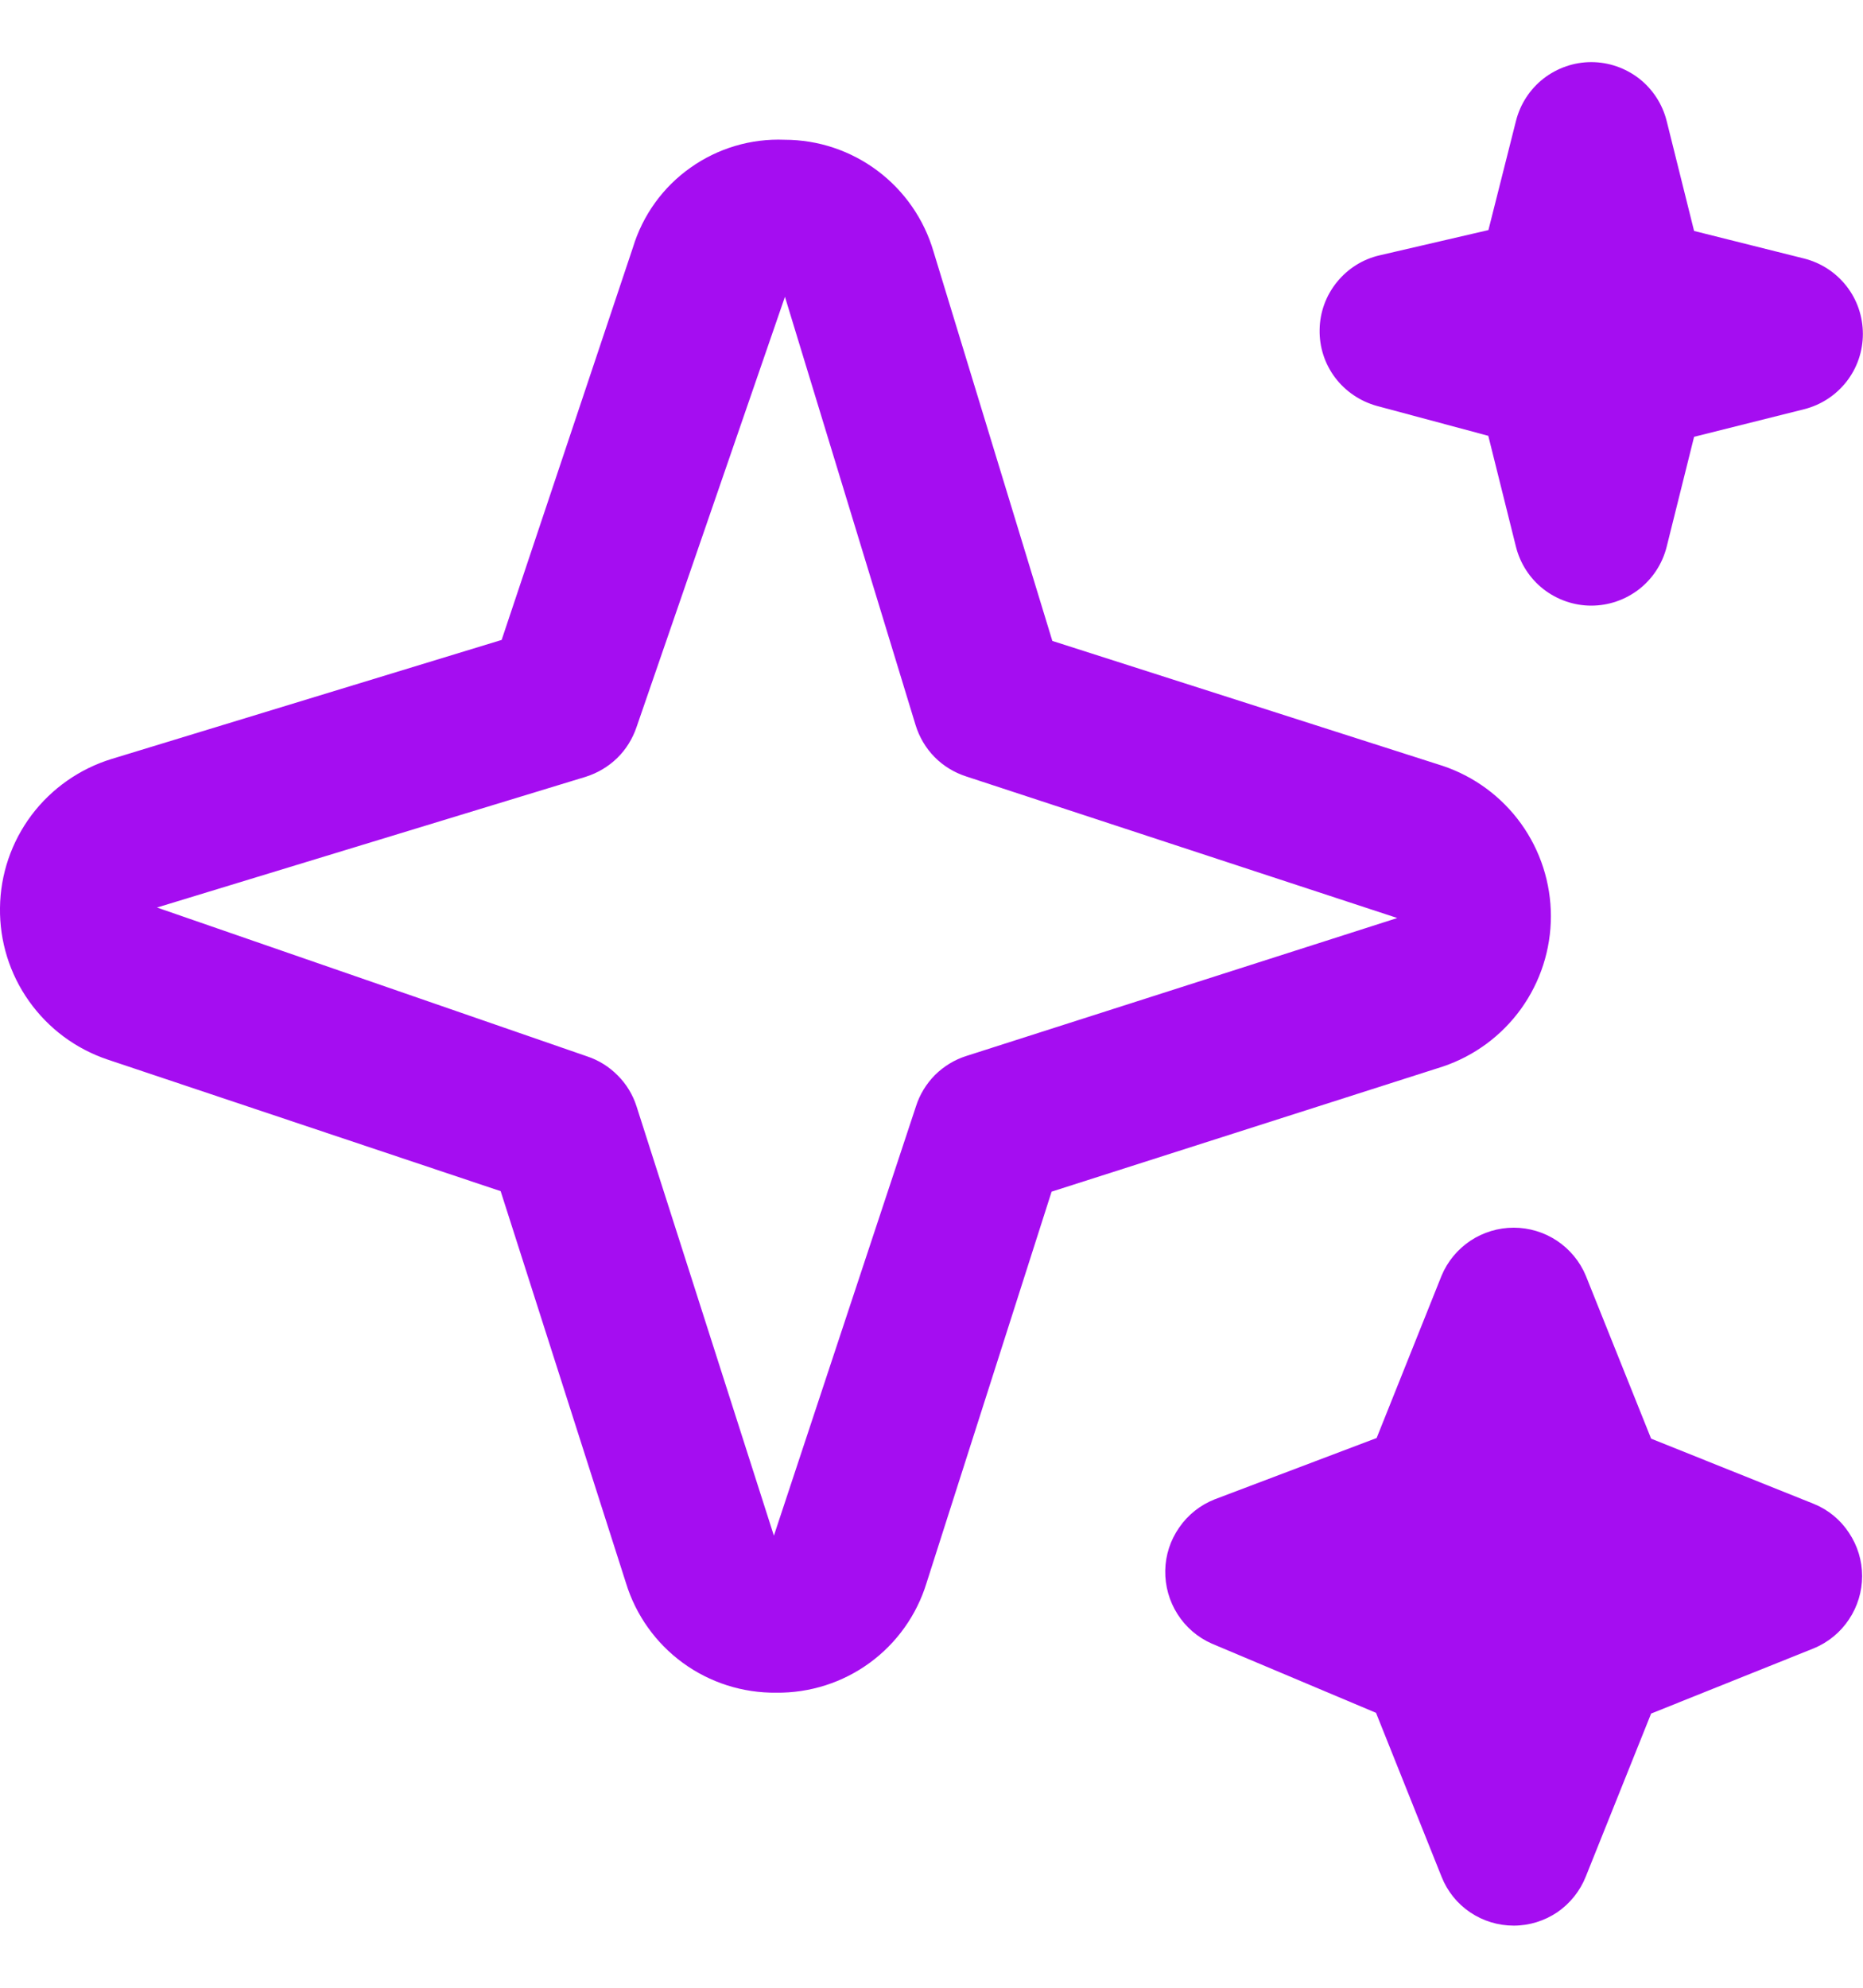 <svg width="15" height="16" viewBox="0 0 15 16" fill="none" xmlns="http://www.w3.org/2000/svg">
<g clip-path="url(#clip0_5269_23522)">
<path d="M12.188 15.5C12.063 15.5 11.941 15.463 11.837 15.393C11.733 15.323 11.653 15.223 11.607 15.107L11.079 13.787L9.757 13.23C9.643 13.18 9.547 13.097 9.481 12.993C9.414 12.888 9.38 12.766 9.382 12.642C9.384 12.518 9.423 12.398 9.494 12.296C9.564 12.194 9.663 12.115 9.779 12.069L11.084 11.575L11.607 10.268C11.655 10.153 11.736 10.056 11.839 9.987C11.942 9.919 12.063 9.882 12.188 9.882C12.312 9.882 12.433 9.919 12.536 9.987C12.639 10.056 12.72 10.153 12.768 10.268L13.294 11.58L14.606 12.106C14.721 12.153 14.819 12.234 14.887 12.338C14.956 12.441 14.993 12.562 14.993 12.686C14.993 12.81 14.956 12.932 14.887 13.035C14.819 13.138 14.721 13.219 14.606 13.267L13.294 13.793L12.768 15.105C12.722 15.221 12.642 15.321 12.539 15.392C12.435 15.462 12.313 15.5 12.188 15.5ZM6.25 13.625C5.98 13.628 5.716 13.544 5.498 13.385C5.28 13.226 5.119 13 5.04 12.742L4.031 9.588L0.867 8.529C0.611 8.443 0.39 8.279 0.234 8.059C0.078 7.84 -0.004 7.576 -0 7.307C0.003 7.038 0.092 6.777 0.254 6.561C0.416 6.346 0.642 6.188 0.899 6.109L4.039 5.151L5.096 1.992C5.175 1.732 5.338 1.506 5.559 1.35C5.78 1.193 6.047 1.114 6.317 1.125C6.588 1.125 6.85 1.213 7.066 1.375C7.282 1.537 7.44 1.765 7.516 2.024L8.473 5.159L11.617 6.165C11.87 6.25 12.091 6.413 12.247 6.63C12.403 6.847 12.487 7.108 12.487 7.375C12.487 7.642 12.403 7.903 12.247 8.12C12.091 8.337 11.87 8.5 11.617 8.585L8.467 9.592L7.46 12.742C7.381 13 7.22 13.226 7.002 13.385C6.784 13.544 6.52 13.628 6.25 13.625ZM6.32 2.389L5.125 5.853C5.093 5.947 5.04 6.033 4.969 6.102C4.897 6.172 4.81 6.223 4.715 6.253L1.264 7.305L4.727 8.503C4.821 8.534 4.905 8.587 4.974 8.657C5.043 8.726 5.095 8.811 5.125 8.905L6.231 12.361L7.375 8.905C7.405 8.81 7.458 8.724 7.528 8.653C7.599 8.583 7.685 8.53 7.78 8.5L11.236 7.394C11.241 7.393 11.245 7.391 11.249 7.389L7.78 6.25C7.684 6.219 7.596 6.166 7.525 6.094C7.454 6.022 7.402 5.934 7.372 5.837L6.32 2.389ZM12.812 4.875C12.673 4.875 12.538 4.828 12.428 4.743C12.318 4.657 12.24 4.537 12.206 4.402L11.983 3.508L11.088 3.268C10.953 3.231 10.834 3.151 10.75 3.04C10.666 2.929 10.622 2.792 10.625 2.653C10.627 2.514 10.676 2.379 10.764 2.271C10.852 2.162 10.973 2.086 11.109 2.055L11.984 1.852L12.206 0.973C12.24 0.838 12.318 0.718 12.428 0.632C12.538 0.547 12.673 0.5 12.812 0.5C12.952 0.5 13.087 0.547 13.197 0.632C13.307 0.718 13.385 0.838 13.419 0.973L13.64 1.859L14.526 2.081C14.661 2.115 14.781 2.193 14.867 2.303C14.953 2.413 14.999 2.548 14.999 2.688C14.999 2.827 14.953 2.962 14.867 3.072C14.781 3.182 14.661 3.26 14.526 3.294L13.64 3.516L13.419 4.402C13.385 4.537 13.307 4.657 13.197 4.743C13.087 4.828 12.952 4.875 12.812 4.875Z" fill="#A50DF1"></path>
</g>
<defs>
<clipPath id="clip0_5269_23522">
<rect width="15" height="15" fill="white" transform="translate(0 0.5)"></rect>
</clipPath>
</defs>
</svg>